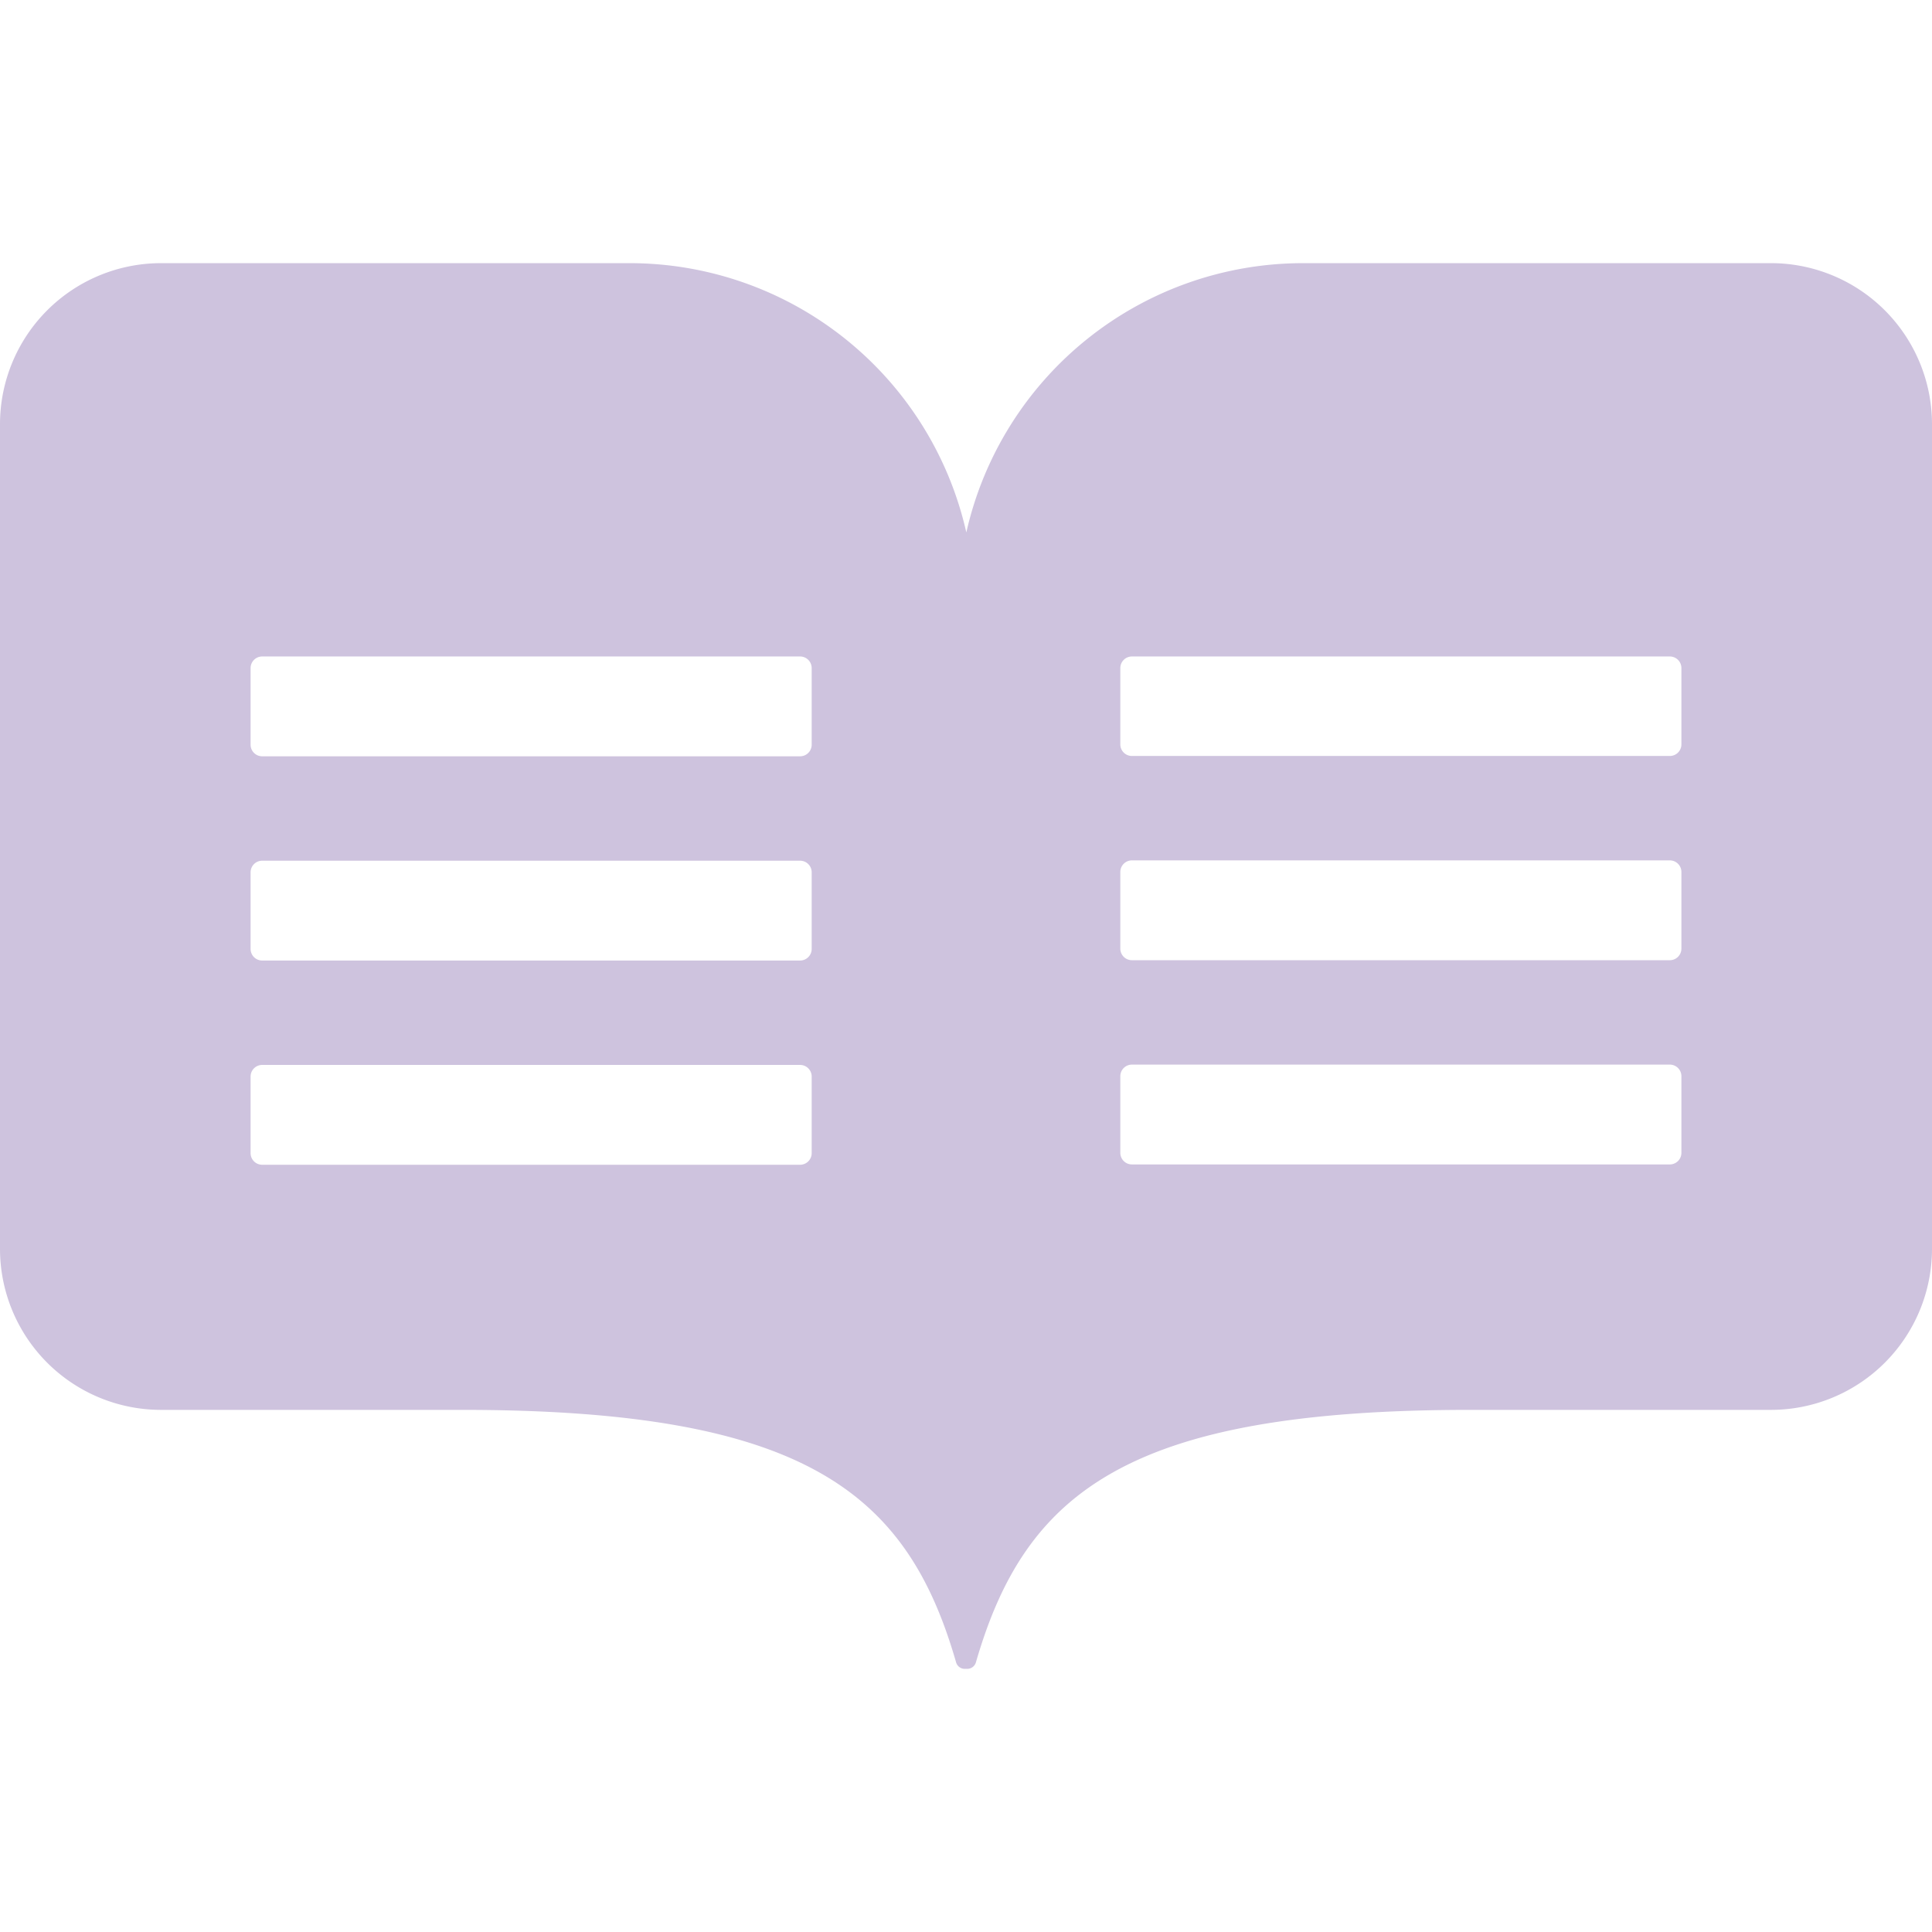 <svg role="img" width="32px" height="32px" viewBox="0 0 24 24" xmlns="http://www.w3.org/2000/svg"><title>ReadMe</title><path fill="#cec3de" d="M22.011 3.269h-5.822a4.289 4.289 0 0 0-4.185 3.345A4.289 4.289 0 0 0 7.819 3.269h-5.818A2.001 2.001 0 0 0 0 5.27v10.243a2.001 2.001 0 0 0 2.001 2.001h3.737c4.257 0 5.53 1.024 6.138 3.133a.112.112 0 0 0 .112.084h.024a.112.112 0 0 0 .112-.084c.612-2.109 1.885-3.133 6.138-3.133h3.737A2.001 2.001 0 0 0 24 15.513V5.27a2.001 2.001 0 0 0-1.989-2.001Zm-11.928 11.056a.144.144 0 0 1-.144.144H3.257a.144.144 0 0 1-.144-.144v-.952a.144.144 0 0 1 .144-.144h6.682a.144.144 0 0 1 .144.144zm0-2.537a.144.144 0 0 1-.144.144H3.257a.144.144 0 0 1-.144-.144v-.952a.144.144 0 0 1 .144-.144h6.682a.144.144 0 0 1 .144.144zm0-2.537a.144.144 0 0 1-.144.144H3.257a.144.144 0 0 1-.144-.144v-.952a.144.144 0 0 1 .144-.144h6.682a.144.144 0 0 1 .144.144zm10.804 5.07a.144.144 0 0 1-.144.144h-6.682a.144.144 0 0 1-.144-.144v-.952a.144.144 0 0 1 .144-.144h6.682a.144.144 0 0 1 .144.144zm0-2.537a.144.144 0 0 1-.144.144h-6.682a.144.144 0 0 1-.144-.144v-.952a.144.144 0 0 1 .144-.144h6.682a.144.144 0 0 1 .144.144zm0-2.537a.144.144 0 0 1-.144.144h-6.682a.144.144 0 0 1-.144-.144v-.948a.144.144 0 0 1 .144-.144h6.682a.144.144 0 0 1 .144.144v.952z"/></svg>